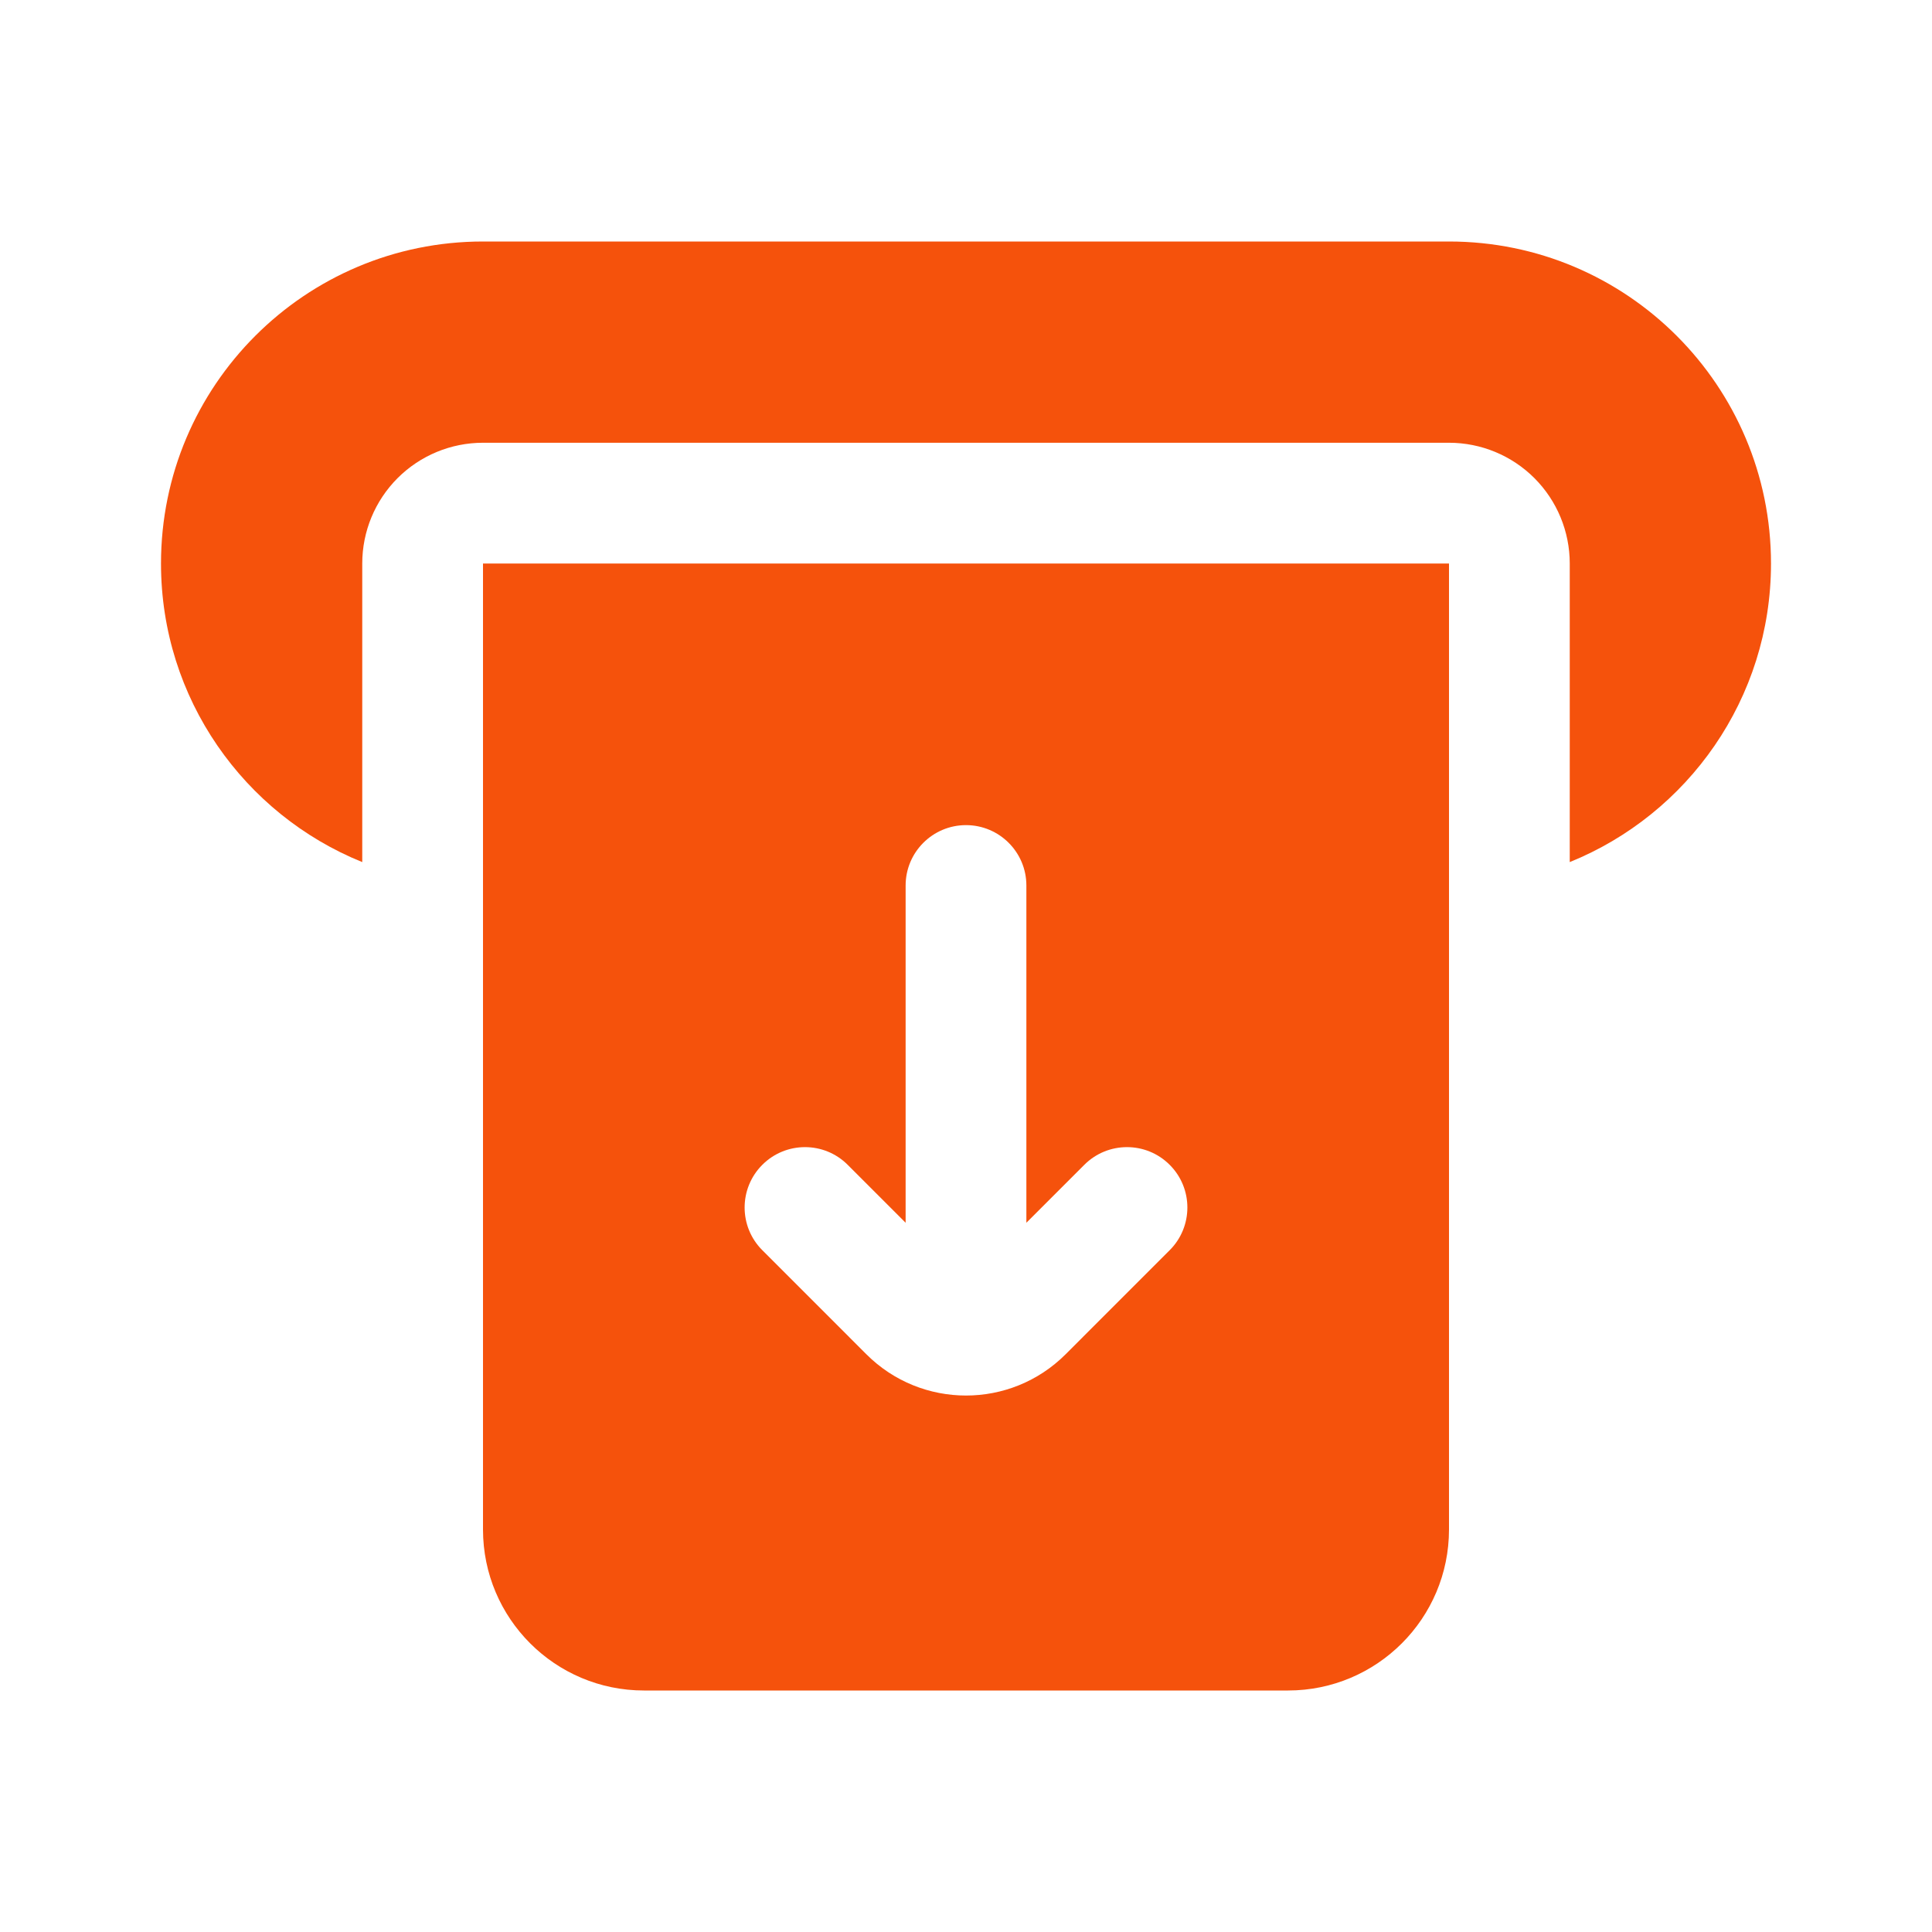 <svg width="60" height="60" viewBox="0 0 60 60" fill="none" xmlns="http://www.w3.org/2000/svg">
<path d="M15 7.5H45C50.523 7.5 55 11.977 55 17.5C55 21.697 52.415 25.29 48.75 26.773V17.5C48.75 16.505 48.355 15.552 47.652 14.848C46.948 14.145 45.995 13.75 45 13.75L15 13.75C14.005 13.75 13.052 14.145 12.348 14.848C11.645 15.552 11.25 16.505 11.25 17.5V26.773C7.585 25.29 5 21.697 5 17.5C5 11.977 9.477 7.5 15 7.5Z" fill="#F5520C"/>
<path fill-rule="evenodd" clip-rule="evenodd" d="M45 17.5L45 47.5C45 50.261 42.761 52.5 40 52.5H20C17.239 52.5 15 50.261 15 47.5V17.5H45ZM26.326 36.175L28.125 37.974V27.5C28.125 26.465 28.965 25.625 30 25.625C31.035 25.625 31.875 26.465 31.875 27.5V37.974L33.674 36.175C34.406 35.442 35.594 35.442 36.326 36.175C37.058 36.907 37.058 38.094 36.326 38.826L33.094 42.058C31.385 43.767 28.615 43.767 26.906 42.058L23.674 38.826C22.942 38.094 22.942 36.907 23.674 36.175C24.406 35.442 25.594 35.442 26.326 36.175Z" fill="#F5520C"/>
</svg>

